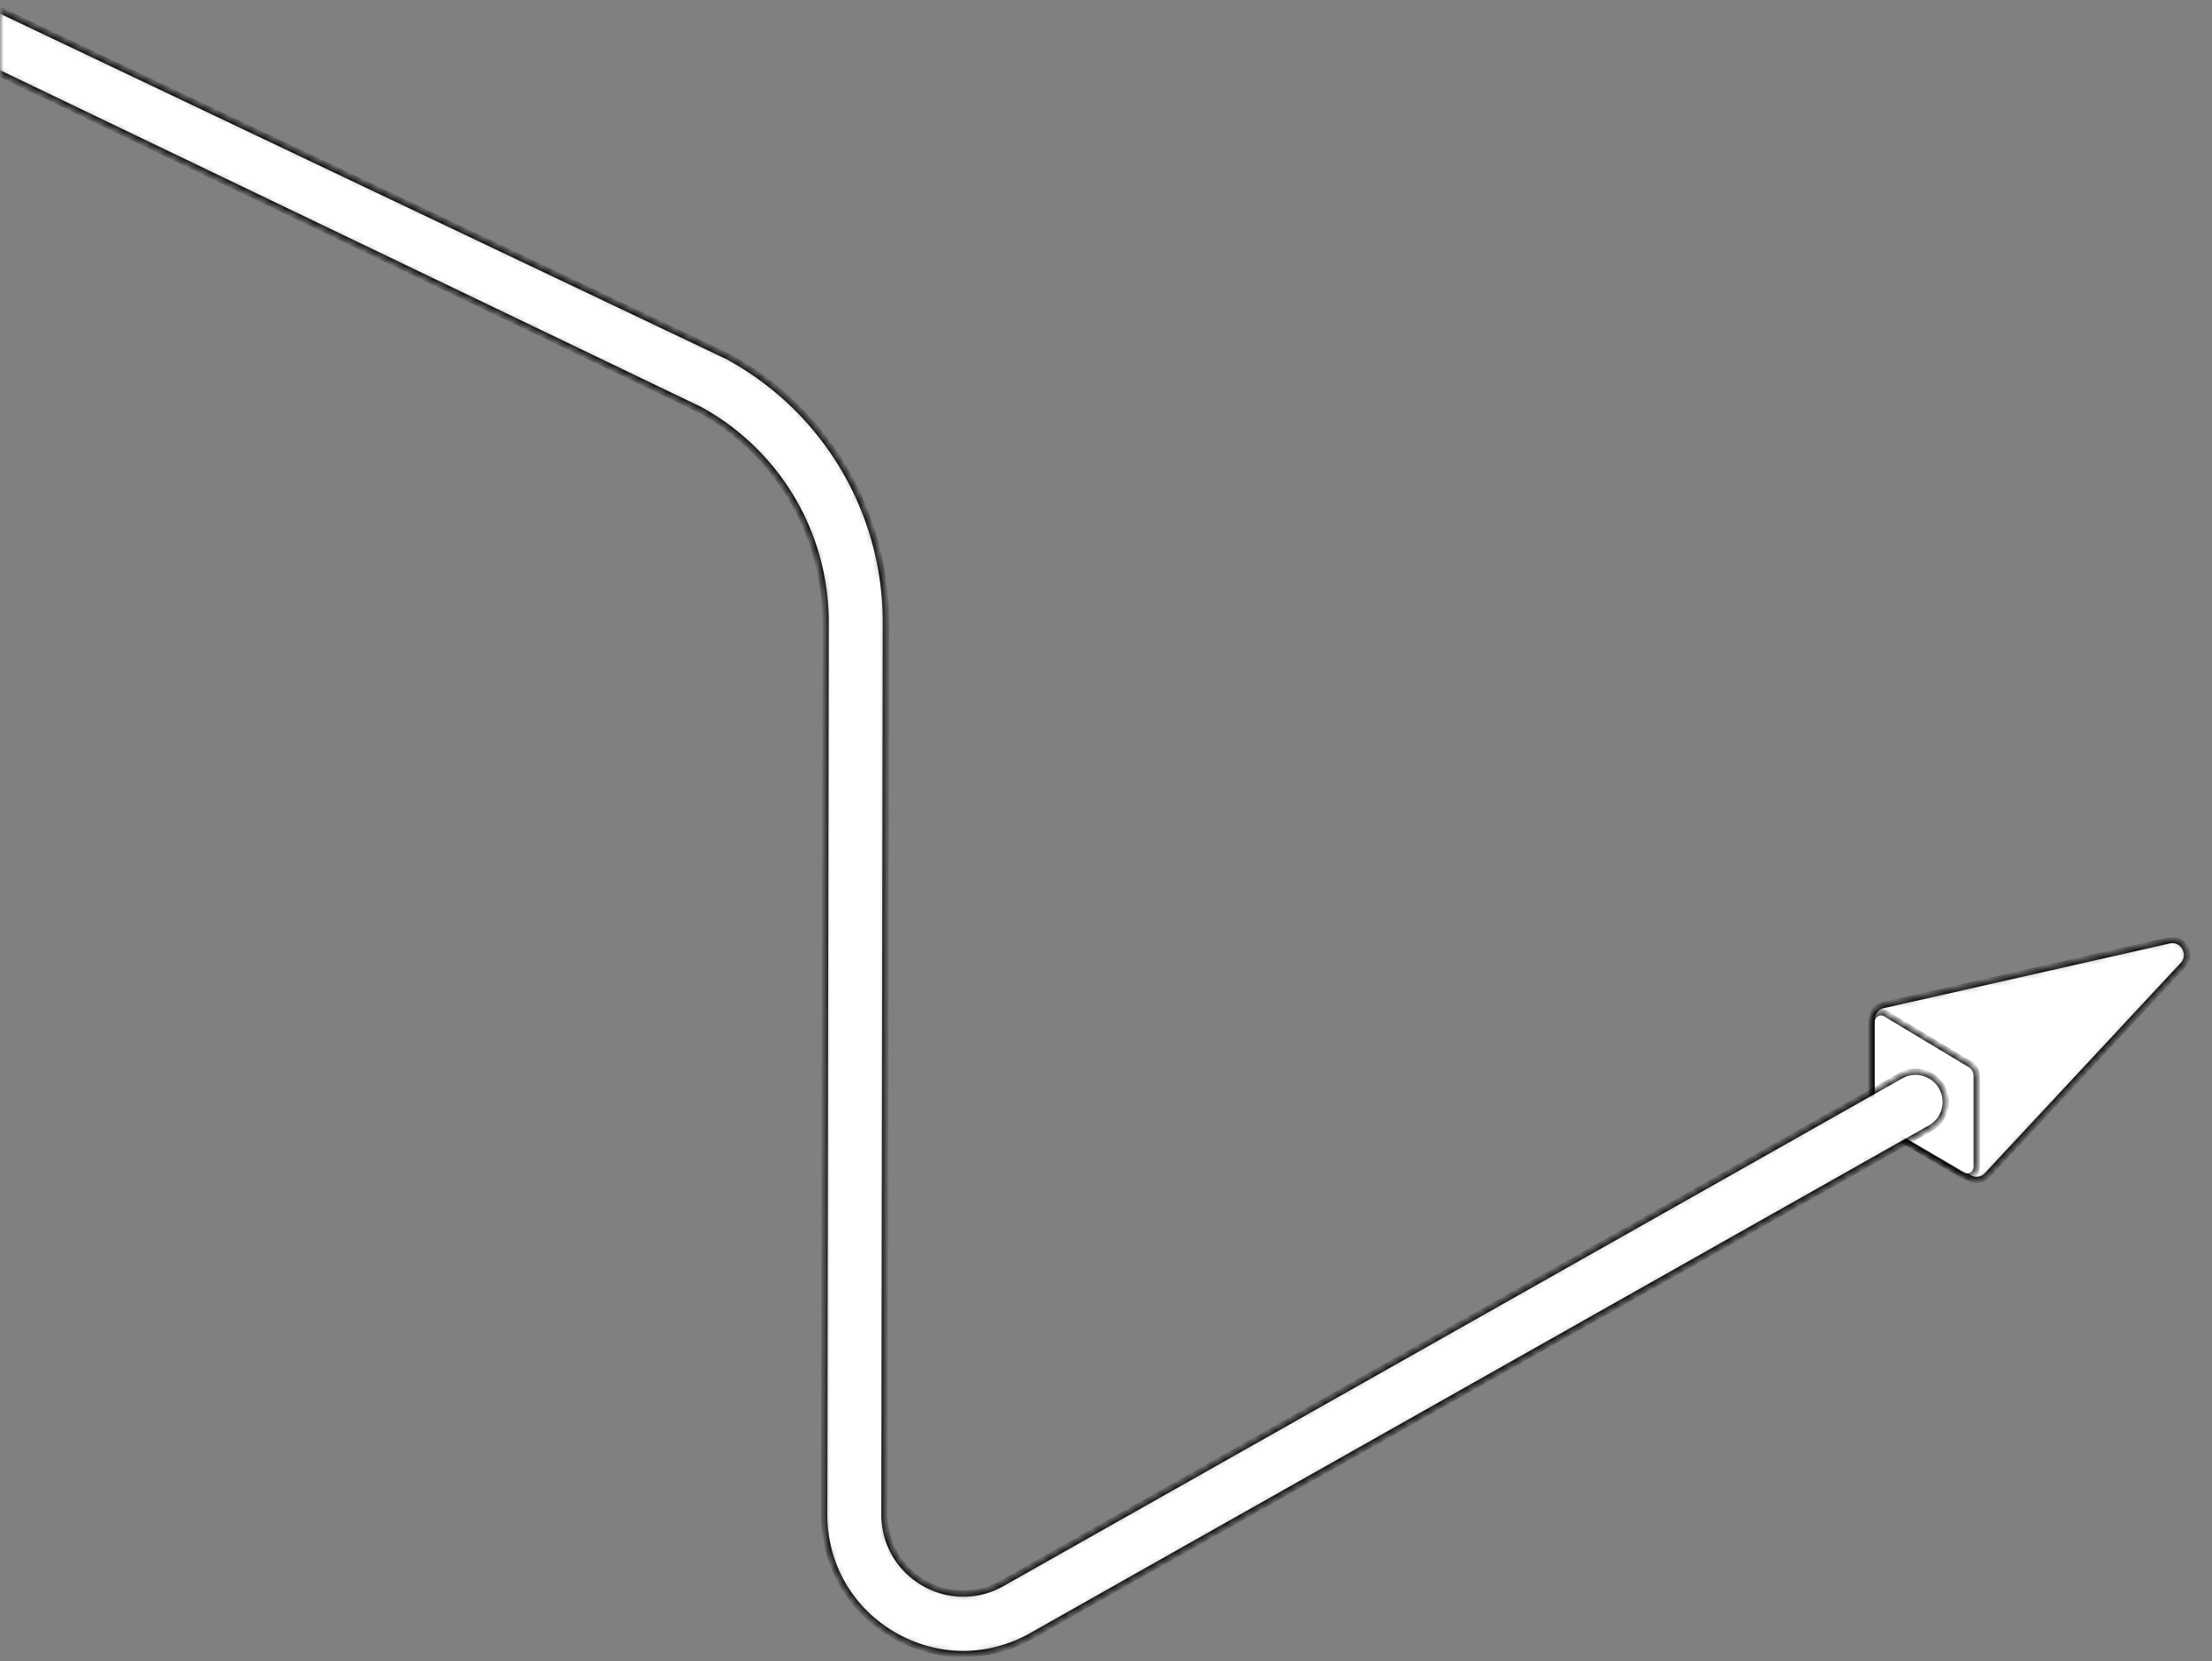 <svg xmlns="http://www.w3.org/2000/svg" width="313" height="235" fill="none" viewBox="0 0 313 235"><rect x="0" y="0" width="313" height="235" fill="#808080" stroke="none"/><mask id="a" width="313" height="235" x="0" y="0" maskUnits="userSpaceOnUse" style="mask-type:alpha"><path fill="#D9D9D9" d="M0 0h313v235H0z"/></mask><g mask="url(#a)"><mask id="b" fill="#fff"><path d="m266.506 142.189 40.459-9.152c2.06-.413 3.365 2.166 1.828 3.615l-27.699 29.719a2.075 2.075 0 0 1-2.355.343l-12.759-7.256a2.12 2.12 0 0 1-1.153-1.881v-13.32a2.13 2.13 0 0 1 .474-1.338 2.08 2.08 0 0 1 1.205-.73"/></mask><path fill="#FFFFFF" stroke="#000" stroke-width="0.894" d="m266.506 142.189 40.459-9.152c2.06-.413 3.365 2.166 1.828 3.615l-27.699 29.719a2.075 2.075 0 0 1-2.355.343l-12.759-7.256a2.12 2.12 0 0 1-1.153-1.881v-13.32a2.13 2.13 0 0 1 .474-1.338 2.08 2.08 0 0 1 1.205-.73Z" mask="url(#b)"/><mask id="c" fill="#fff"><path d="M264.827 144.62v12.986c0 .357.095.708.276 1.012s.439.549.747.709l11.91 6.997a1.3 1.3 0 0 0 1.308-.061c.195-.125.356-.3.468-.509.112-.208.17-.442.171-.68v-12.825a2 2 0 0 0-.278-1.01 1.9 1.9 0 0 0-.745-.711l-11.91-7.158a1.3 1.3 0 0 0-1.309.061c-.195.125-.356.3-.467.509a1.44 1.44 0 0 0-.171.68"/></mask><path fill="#FFFFFF" stroke="#000" stroke-width="0.894" d="M264.827 144.62v12.986c0 .357.095.708.276 1.012s.439.549.747.709l11.91 6.997a1.3 1.3 0 0 0 1.308-.061c.195-.125.356-.3.468-.509.112-.208.17-.442.171-.68v-12.825a2 2 0 0 0-.278-1.01 1.9 1.9 0 0 0-.745-.711l-11.91-7.158a1.3 1.3 0 0 0-1.309.061c-.195.125-.356.3-.467.509a1.44 1.44 0 0 0-.171.68Z" mask="url(#c)"/><mask id="d" fill="#fff"><path d="m146.012 231.428 127.178-71.829a4.27 4.27 0 0 0-4.199-7.436l-127.184 71.832a11.1 11.1 0 0 1-5.513 1.471 11.14 11.14 0 0 1-5.603-1.537c-3.472-2.024-5.539-5.627-5.535-9.642l.201-126.21a42.78 42.78 0 0 0-22.339-37.645L-92.884-42.742l-17.882-.016L98.937 57.93a34.26 34.26 0 0 1 17.887 30.139l-.202 126.21c-.006 7.088 3.644 13.452 9.768 17.026 3.037 1.77 6.461 2.71 9.897 2.713 3.369.003 6.734-.892 9.725-2.59"/></mask><path fill="#FFFFFF" stroke="#000" stroke-width="0.894" d="m146.012 231.428 127.178-71.829a4.27 4.27 0 0 0-4.199-7.436l-127.184 71.832a11.1 11.1 0 0 1-5.513 1.471 11.14 11.14 0 0 1-5.603-1.537c-3.472-2.024-5.539-5.627-5.535-9.642l.201-126.21a42.78 42.78 0 0 0-22.339-37.645L-92.884-42.742l-17.882-.016L98.937 57.93a34.26 34.26 0 0 1 17.887 30.139l-.202 126.21c-.006 7.088 3.644 13.452 9.768 17.026 3.037 1.77 6.461 2.71 9.897 2.713 3.369.003 6.734-.892 9.725-2.59Z" mask="url(#d)"/></g></svg>